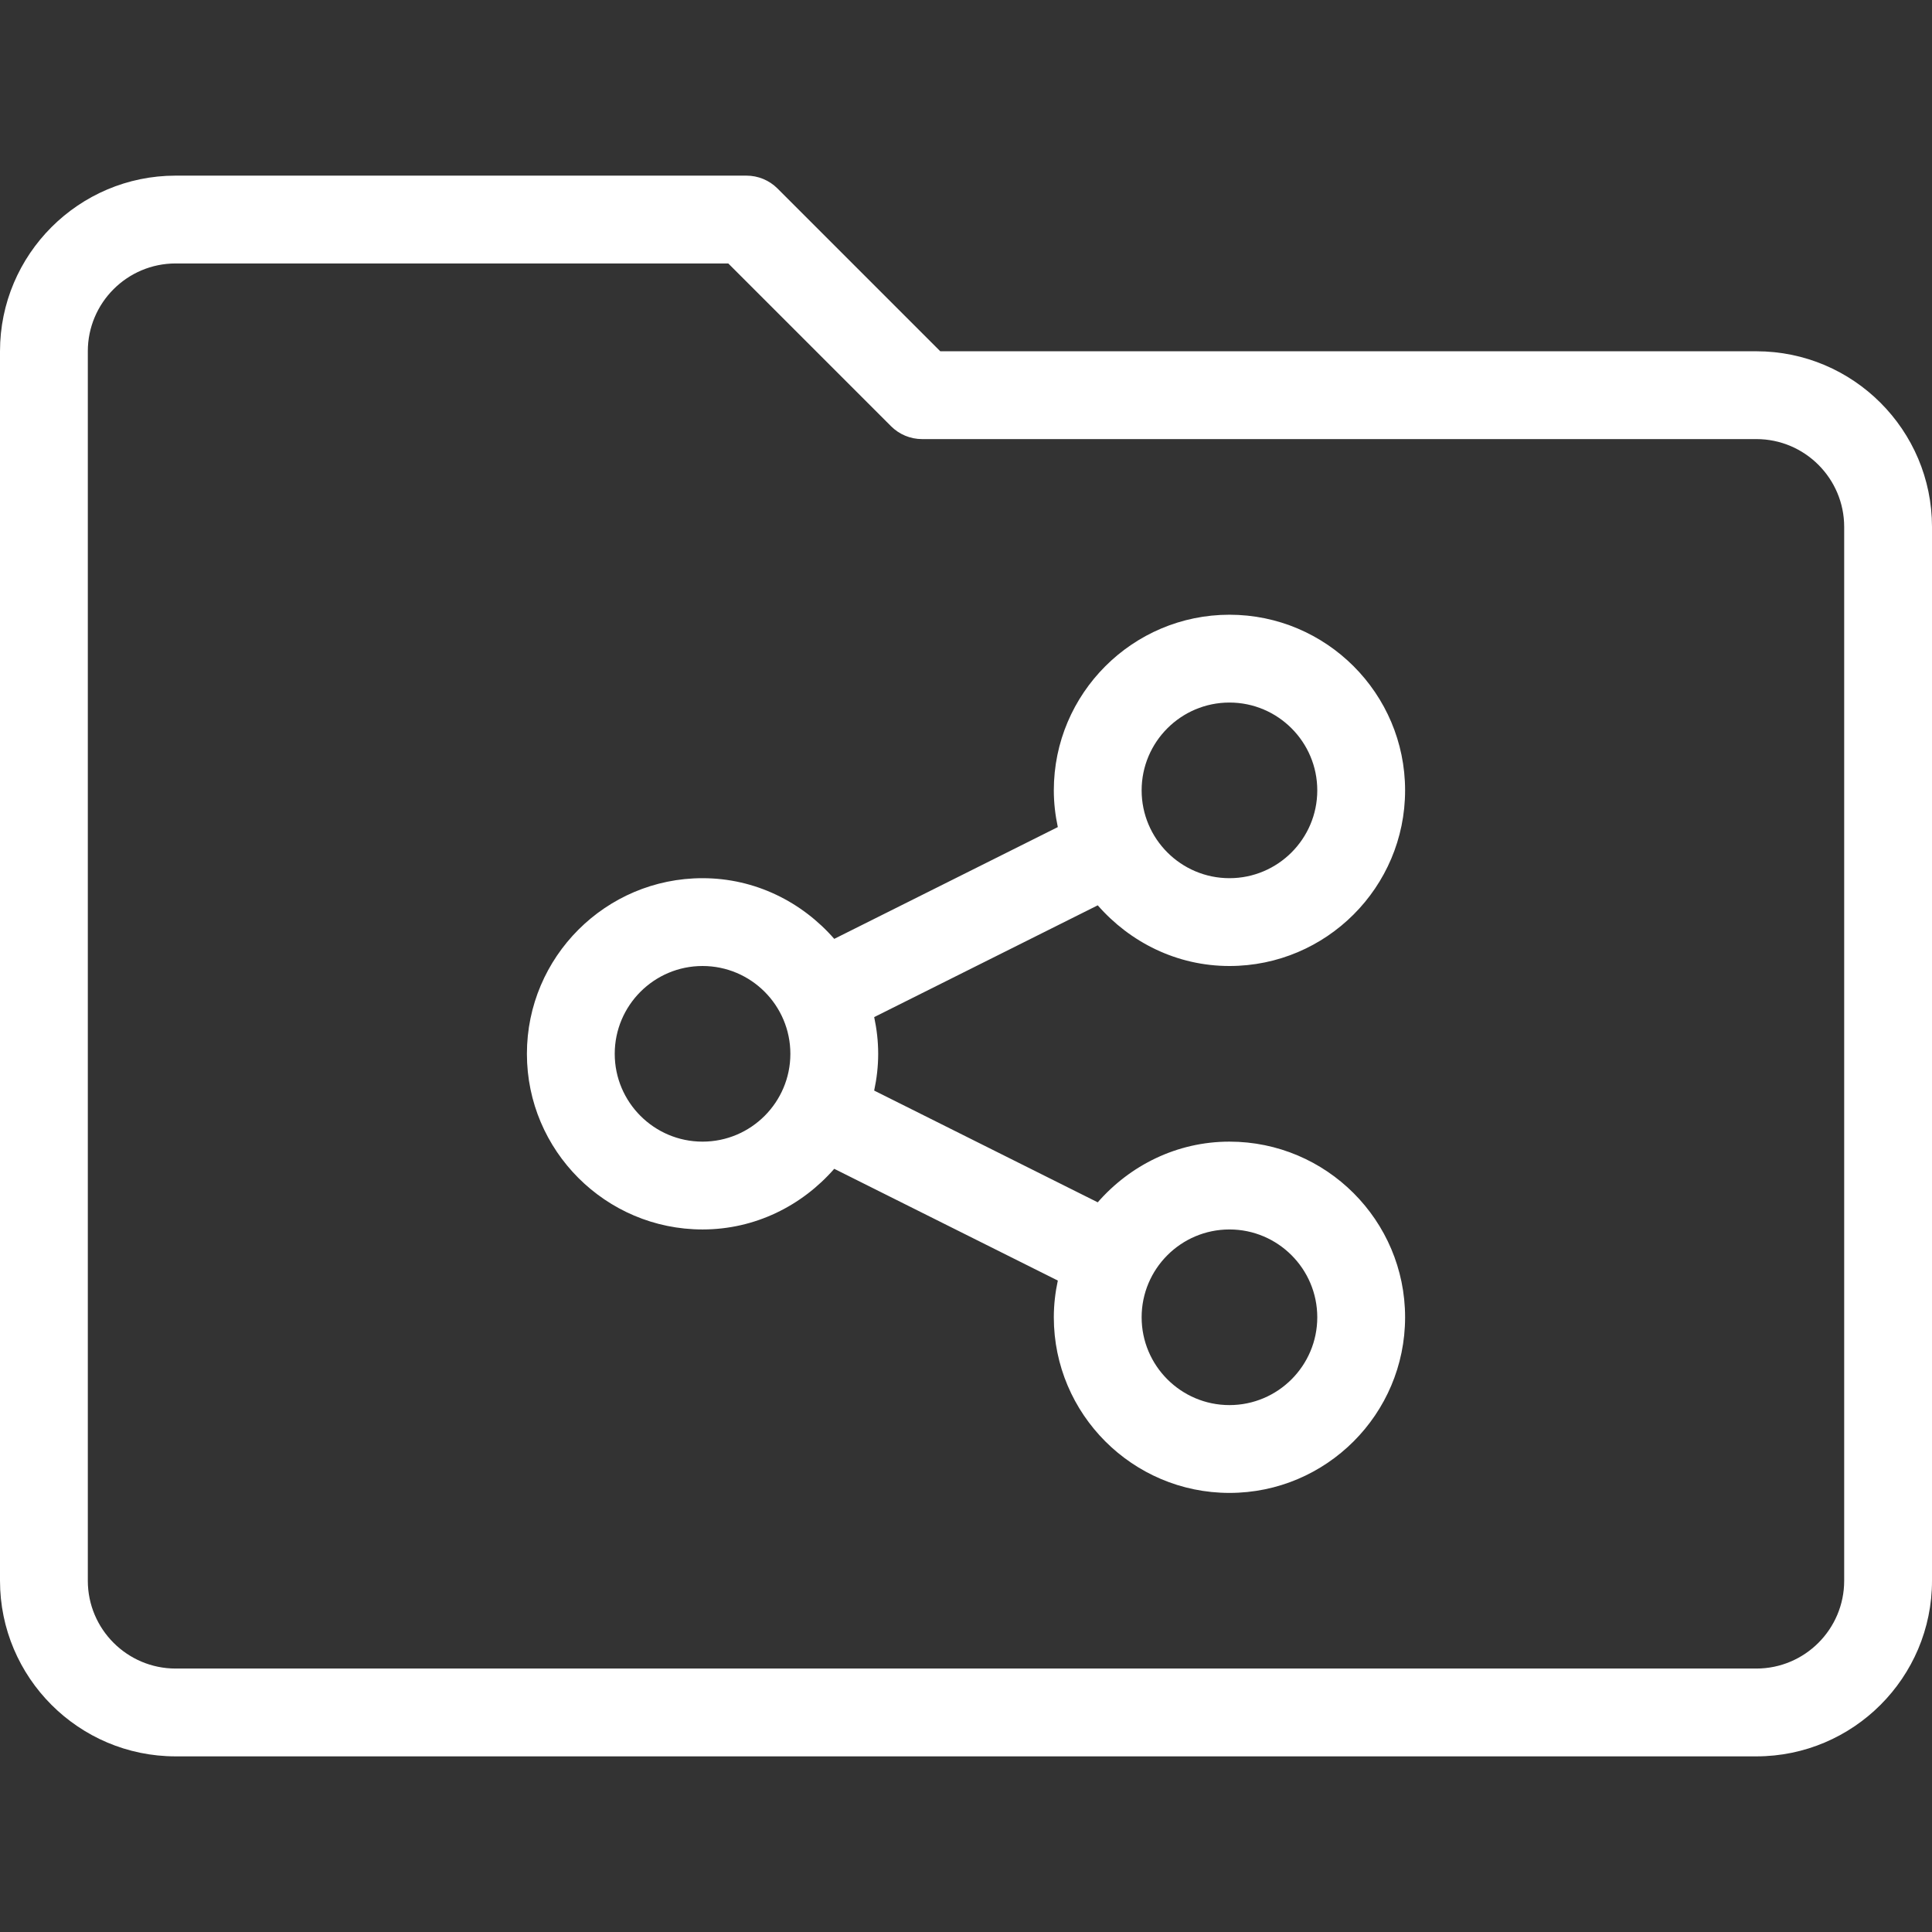 <svg width="512" height="512" viewBox="0 0 512 512" fill="none" xmlns="http://www.w3.org/2000/svg">
<rect x="0" y="0" width="512" height="512" fill="#333333" stroke="none"/>
<g clip-path="url(#clip0_3417_12700)">
<path d="M465.455 93.091H249.182L206.046 49.954C203.864 47.772 200.91 46.545 197.818 46.545H46.546C20.887 46.546 0 67.421 0 93.091V418.91C0 444.58 20.887 465.455 46.546 465.455H465.455C491.115 465.455 512.001 444.581 512.001 418.91V139.637C512 113.966 491.115 93.091 465.455 93.091ZM488.728 418.91C488.728 431.739 478.295 442.182 465.455 442.182H46.546C33.705 442.182 23.273 431.739 23.273 418.91V93.091C23.272 80.262 33.705 69.818 46.546 69.818H193.001L236.137 112.955C238.319 115.137 241.273 116.364 244.365 116.364H465.456C478.296 116.364 488.728 126.808 488.728 139.637V418.91Z" fill="white"/>
<path d="M325.819 256.001C351.478 256.001 372.365 235.126 372.365 209.455C372.365 183.784 351.478 162.909 325.819 162.909C300.159 162.909 279.273 183.785 279.273 209.455C279.273 212.796 279.66 216.043 280.332 219.187L221.086 248.81C212.546 239.038 200.144 232.729 186.181 232.729C160.523 232.727 139.636 253.603 139.636 279.273C139.636 304.943 160.523 325.819 186.182 325.819C200.143 325.819 212.542 319.514 221.082 309.746L280.333 339.362C279.66 342.505 279.273 345.75 279.273 349.091C279.273 374.762 300.159 395.637 325.819 395.637C351.478 395.637 372.365 374.763 372.365 349.091C372.365 323.421 351.478 302.546 325.819 302.546C311.856 302.546 299.453 308.855 290.913 318.628L231.666 289.013C232.339 285.867 232.728 282.618 232.728 279.273C232.728 275.932 232.341 272.685 231.669 269.541L290.915 239.919C299.454 249.691 311.855 256.001 325.819 256.001ZM325.819 186.183C338.659 186.183 349.091 196.626 349.091 209.455C349.091 222.284 338.659 232.727 325.819 232.727C312.979 232.727 302.545 222.284 302.545 209.455C302.545 196.626 312.978 186.183 325.819 186.183ZM186.182 302.546C173.341 302.546 162.91 292.102 162.91 279.273C162.91 266.444 173.342 256.001 186.182 256.001C199.022 256.001 209.455 266.444 209.455 279.273C209.455 292.102 199.022 302.546 186.182 302.546ZM325.819 325.819C338.659 325.819 349.091 336.262 349.091 349.091C349.091 361.921 338.659 372.364 325.819 372.364C312.979 372.364 302.545 361.921 302.545 349.091C302.545 336.262 312.978 325.819 325.819 325.819Z" fill="white"/>
</g>
<defs>
<clipPath id="clip0_3417_12700">
<rect width="512" height="512" fill="white"/>
</clipPath>
</defs>
</svg>

